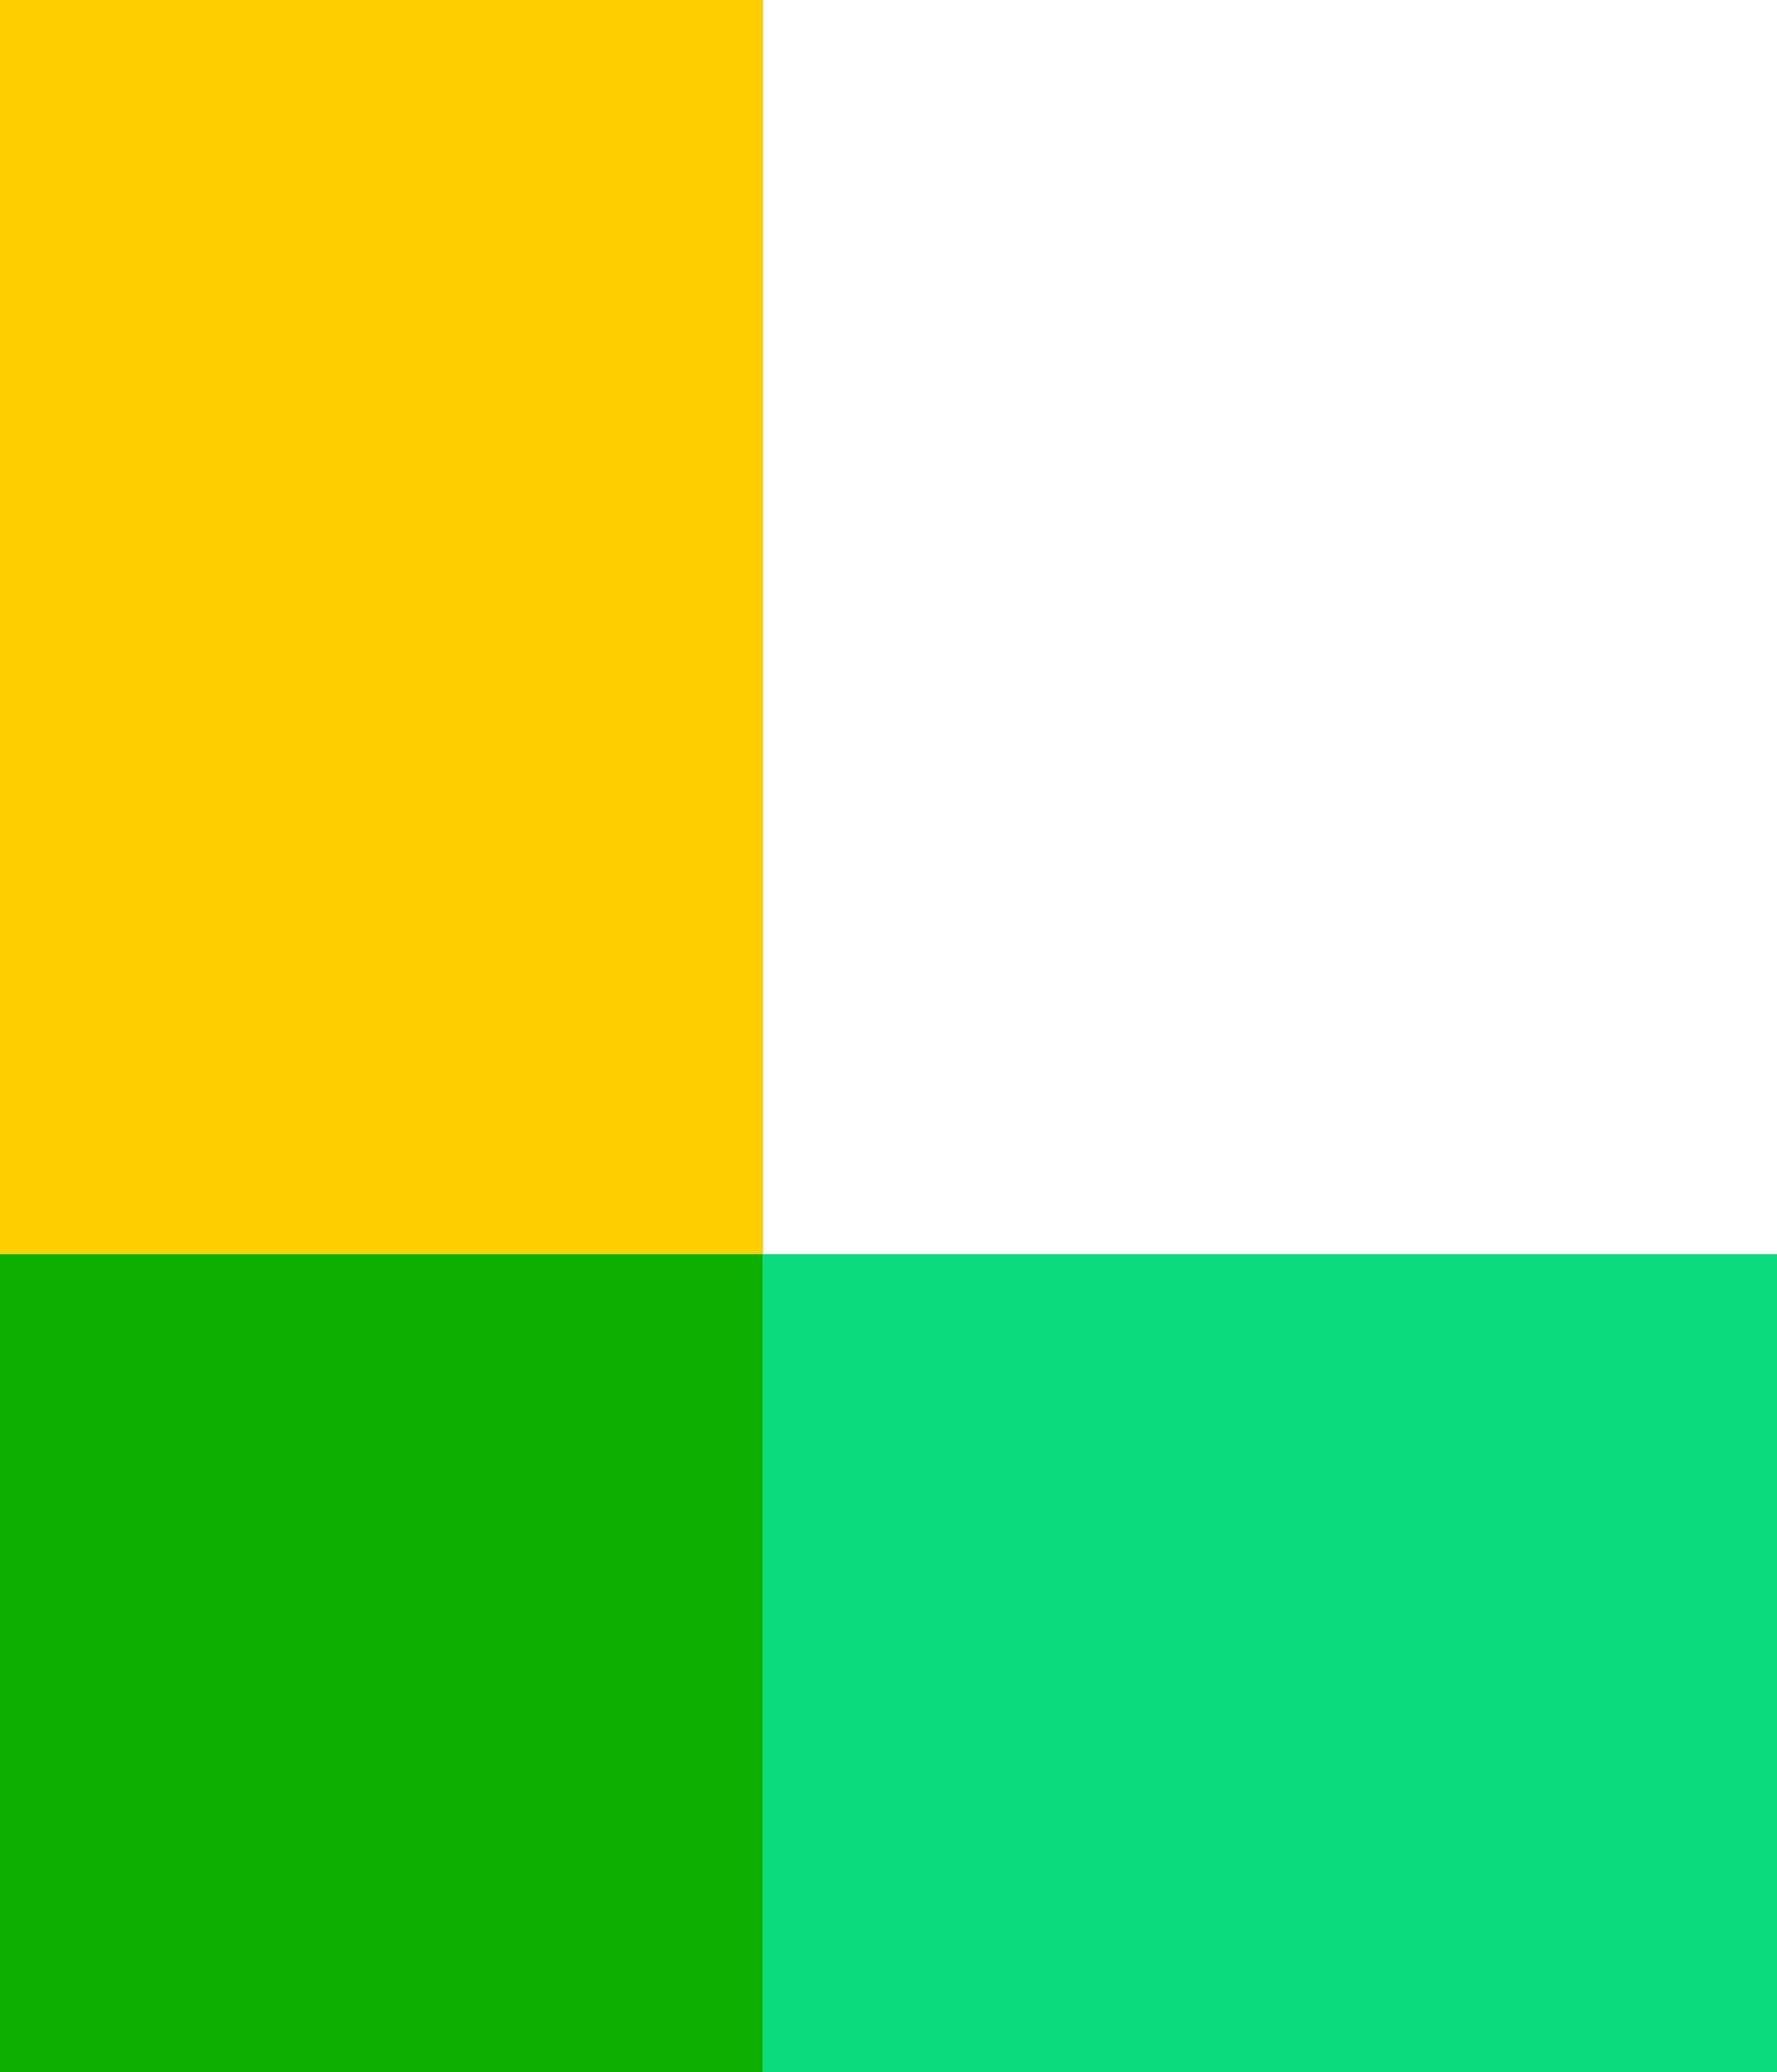 <svg xmlns="http://www.w3.org/2000/svg" xmlns:xlink="http://www.w3.org/1999/xlink" width="163" height="190" viewBox="0 0 163 190">
  <defs>
    <clipPath id="clip-Tile_YG_BL">
      <rect width="163" height="190"/>
    </clipPath>
  </defs>
  <g id="Tile_YG_BL" clip-path="url(#clip-Tile_YG_BL)">
    <path id="Pfad_495" data-name="Pfad 495" d="M0,0H70V115H0Z" fill="#fece00"/>
    <path id="Pfad_496" data-name="Pfad 496" d="M0,0H70V75H0Z" transform="translate(0 115)" fill="#0bb000"/>
    <path id="Pfad_497" data-name="Pfad 497" d="M0,0H75V93H0Z" transform="translate(70 190) rotate(-90)" fill="#0bda7d"/>
  </g>
</svg>
